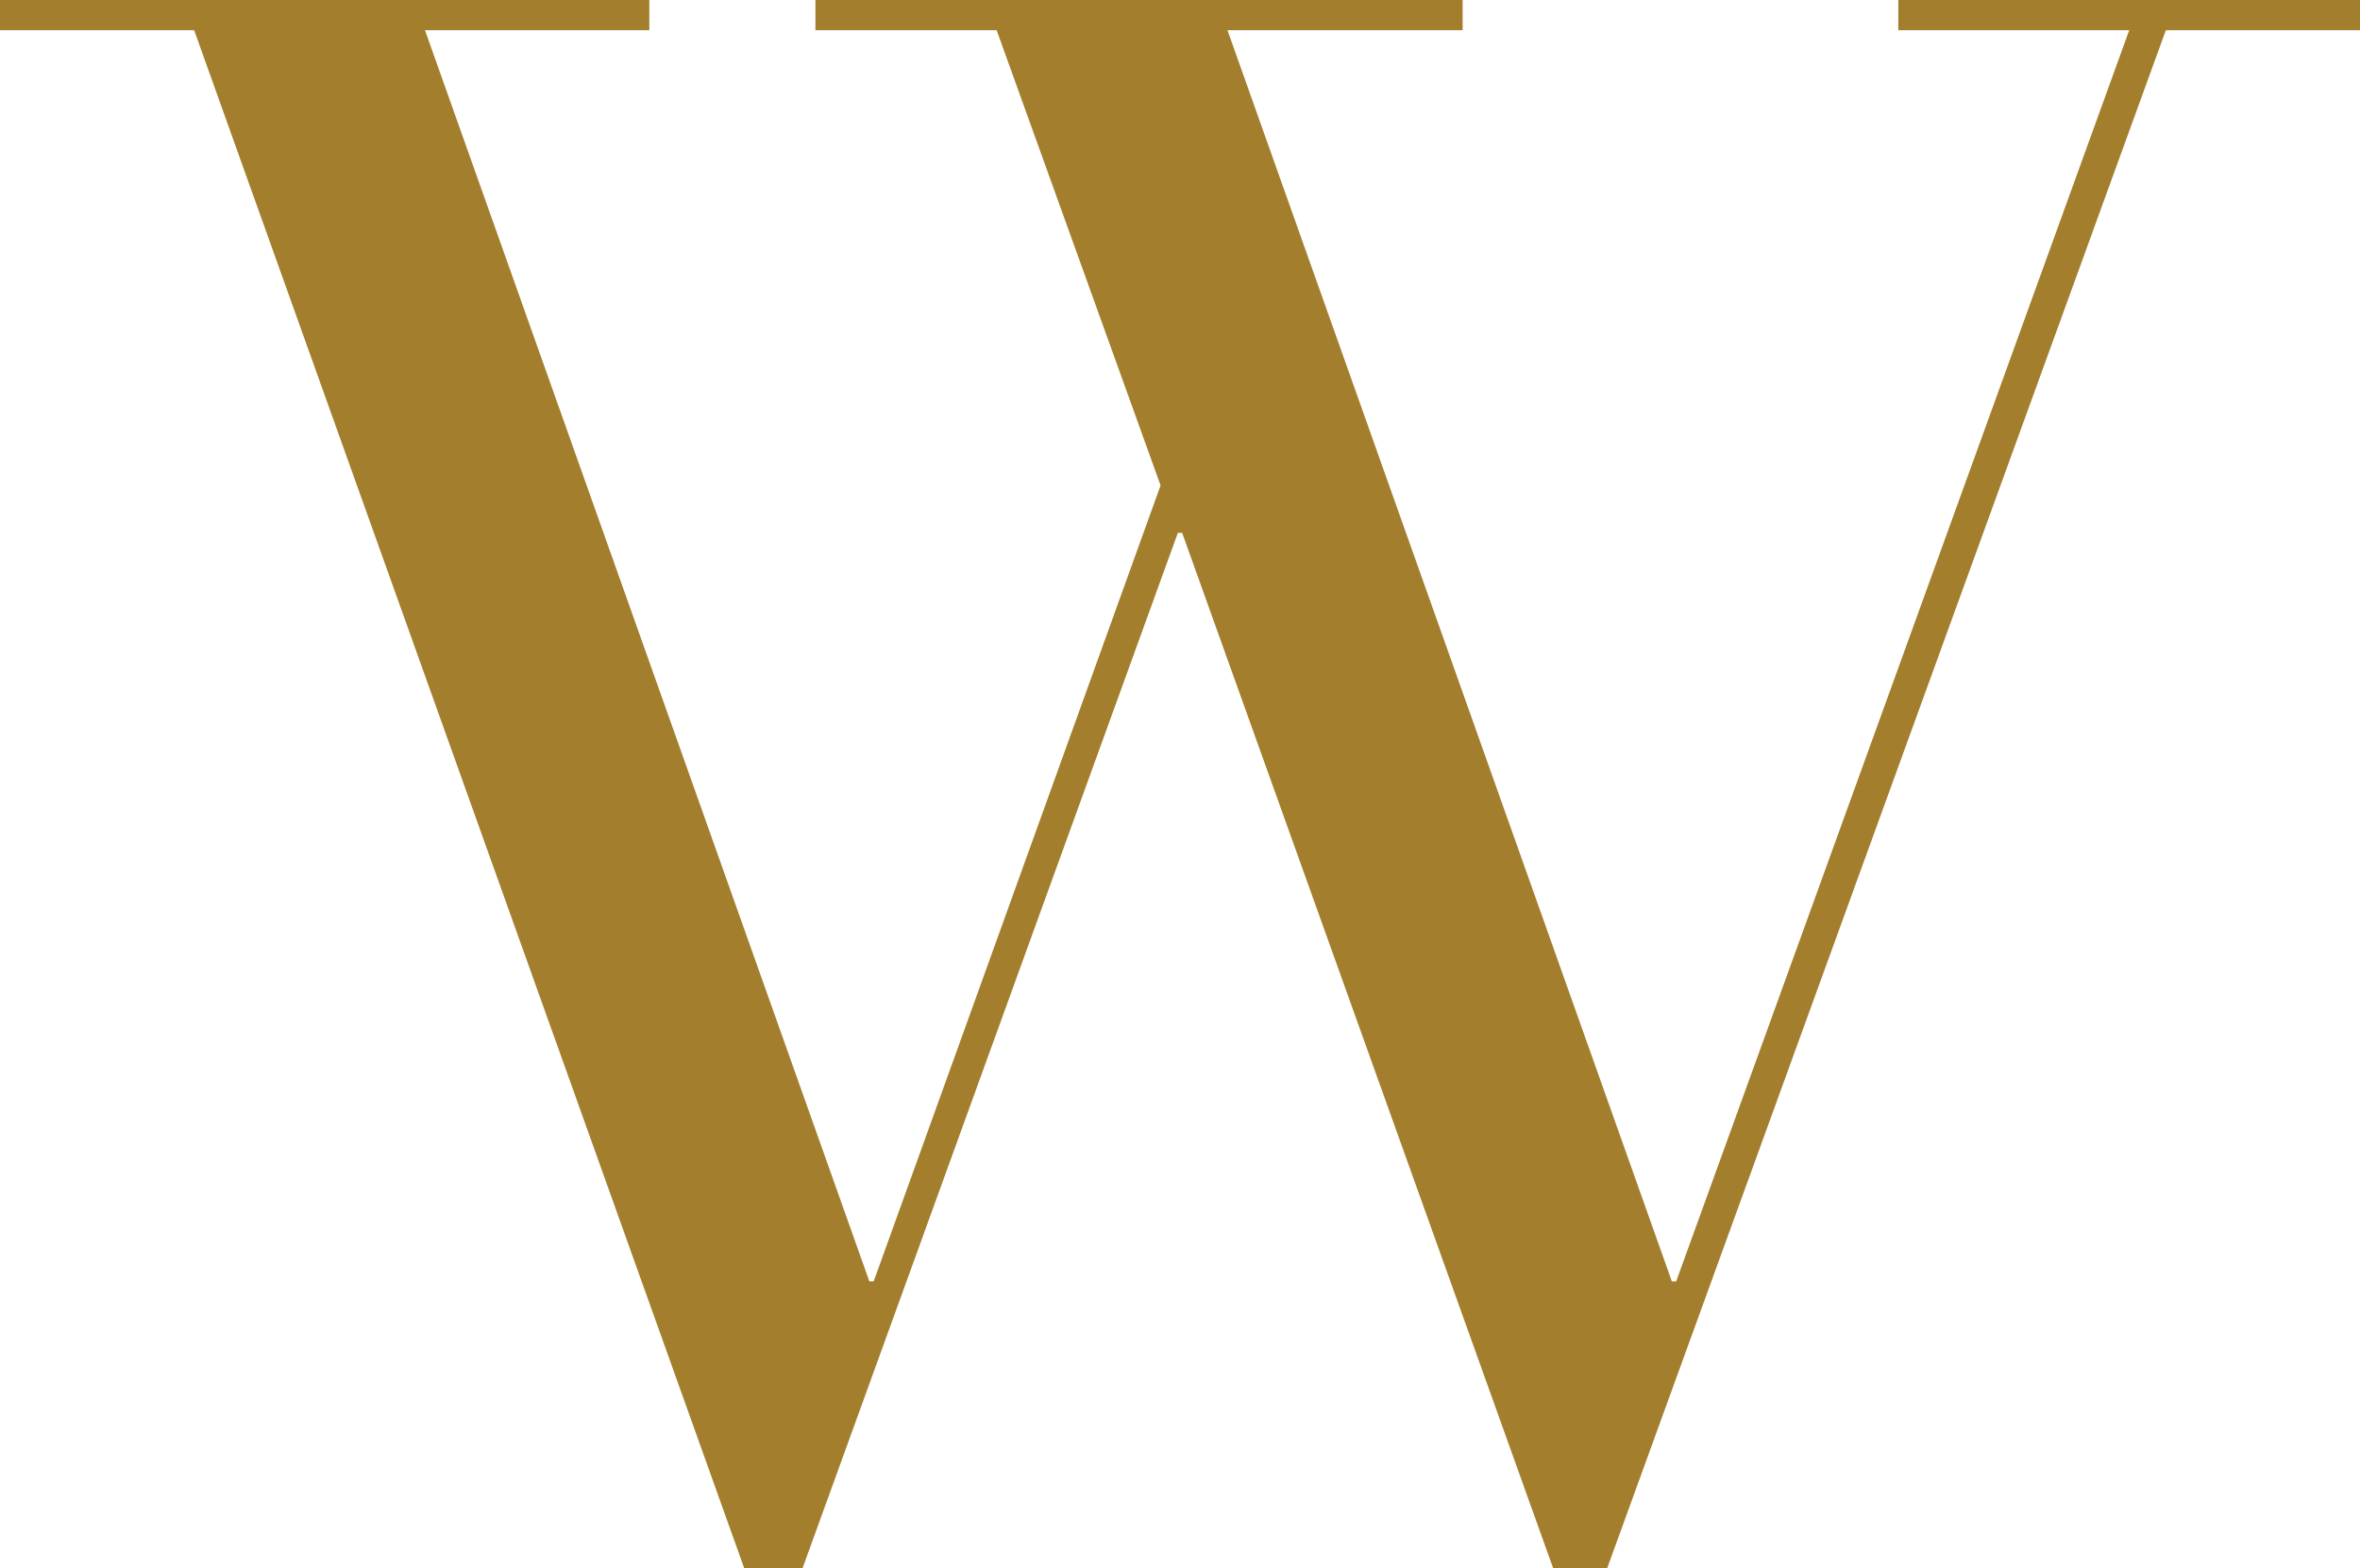 <?xml version="1.0" encoding="utf-8"?>
<!-- Generator: Adobe Illustrator 17.0.0, SVG Export Plug-In . SVG Version: 6.00 Build 0)  -->
<!DOCTYPE svg PUBLIC "-//W3C//DTD SVG 1.1//EN" "http://www.w3.org/Graphics/SVG/1.1/DTD/svg11.dtd">
<svg version="1.1" id="Layer_1" xmlns="http://www.w3.org/2000/svg" xmlns:xlink="http://www.w3.org/1999/xlink" x="0px" y="0px"
	 width="100px" height="66.453px" viewBox="0 0 100 66.453" enable-background="new 0 0 100 66.453" xml:space="preserve">
<g>
	<path fill="#A37E2D" d="M0,0h27.514v1.281h-9.506l18.829,53.015h0.183l12.157-33.728L42.231,1.281h-7.679V0h27.423v1.281h-9.963
		l18.829,53.015h0.183L90.221,1.281h-9.784V0H100v1.281h-8.227L68.099,66.453h-2.286L50.091,22.578h-0.182L34.004,66.453h-2.468
		L8.227,1.281H0V0z"/>
</g>
</svg>
